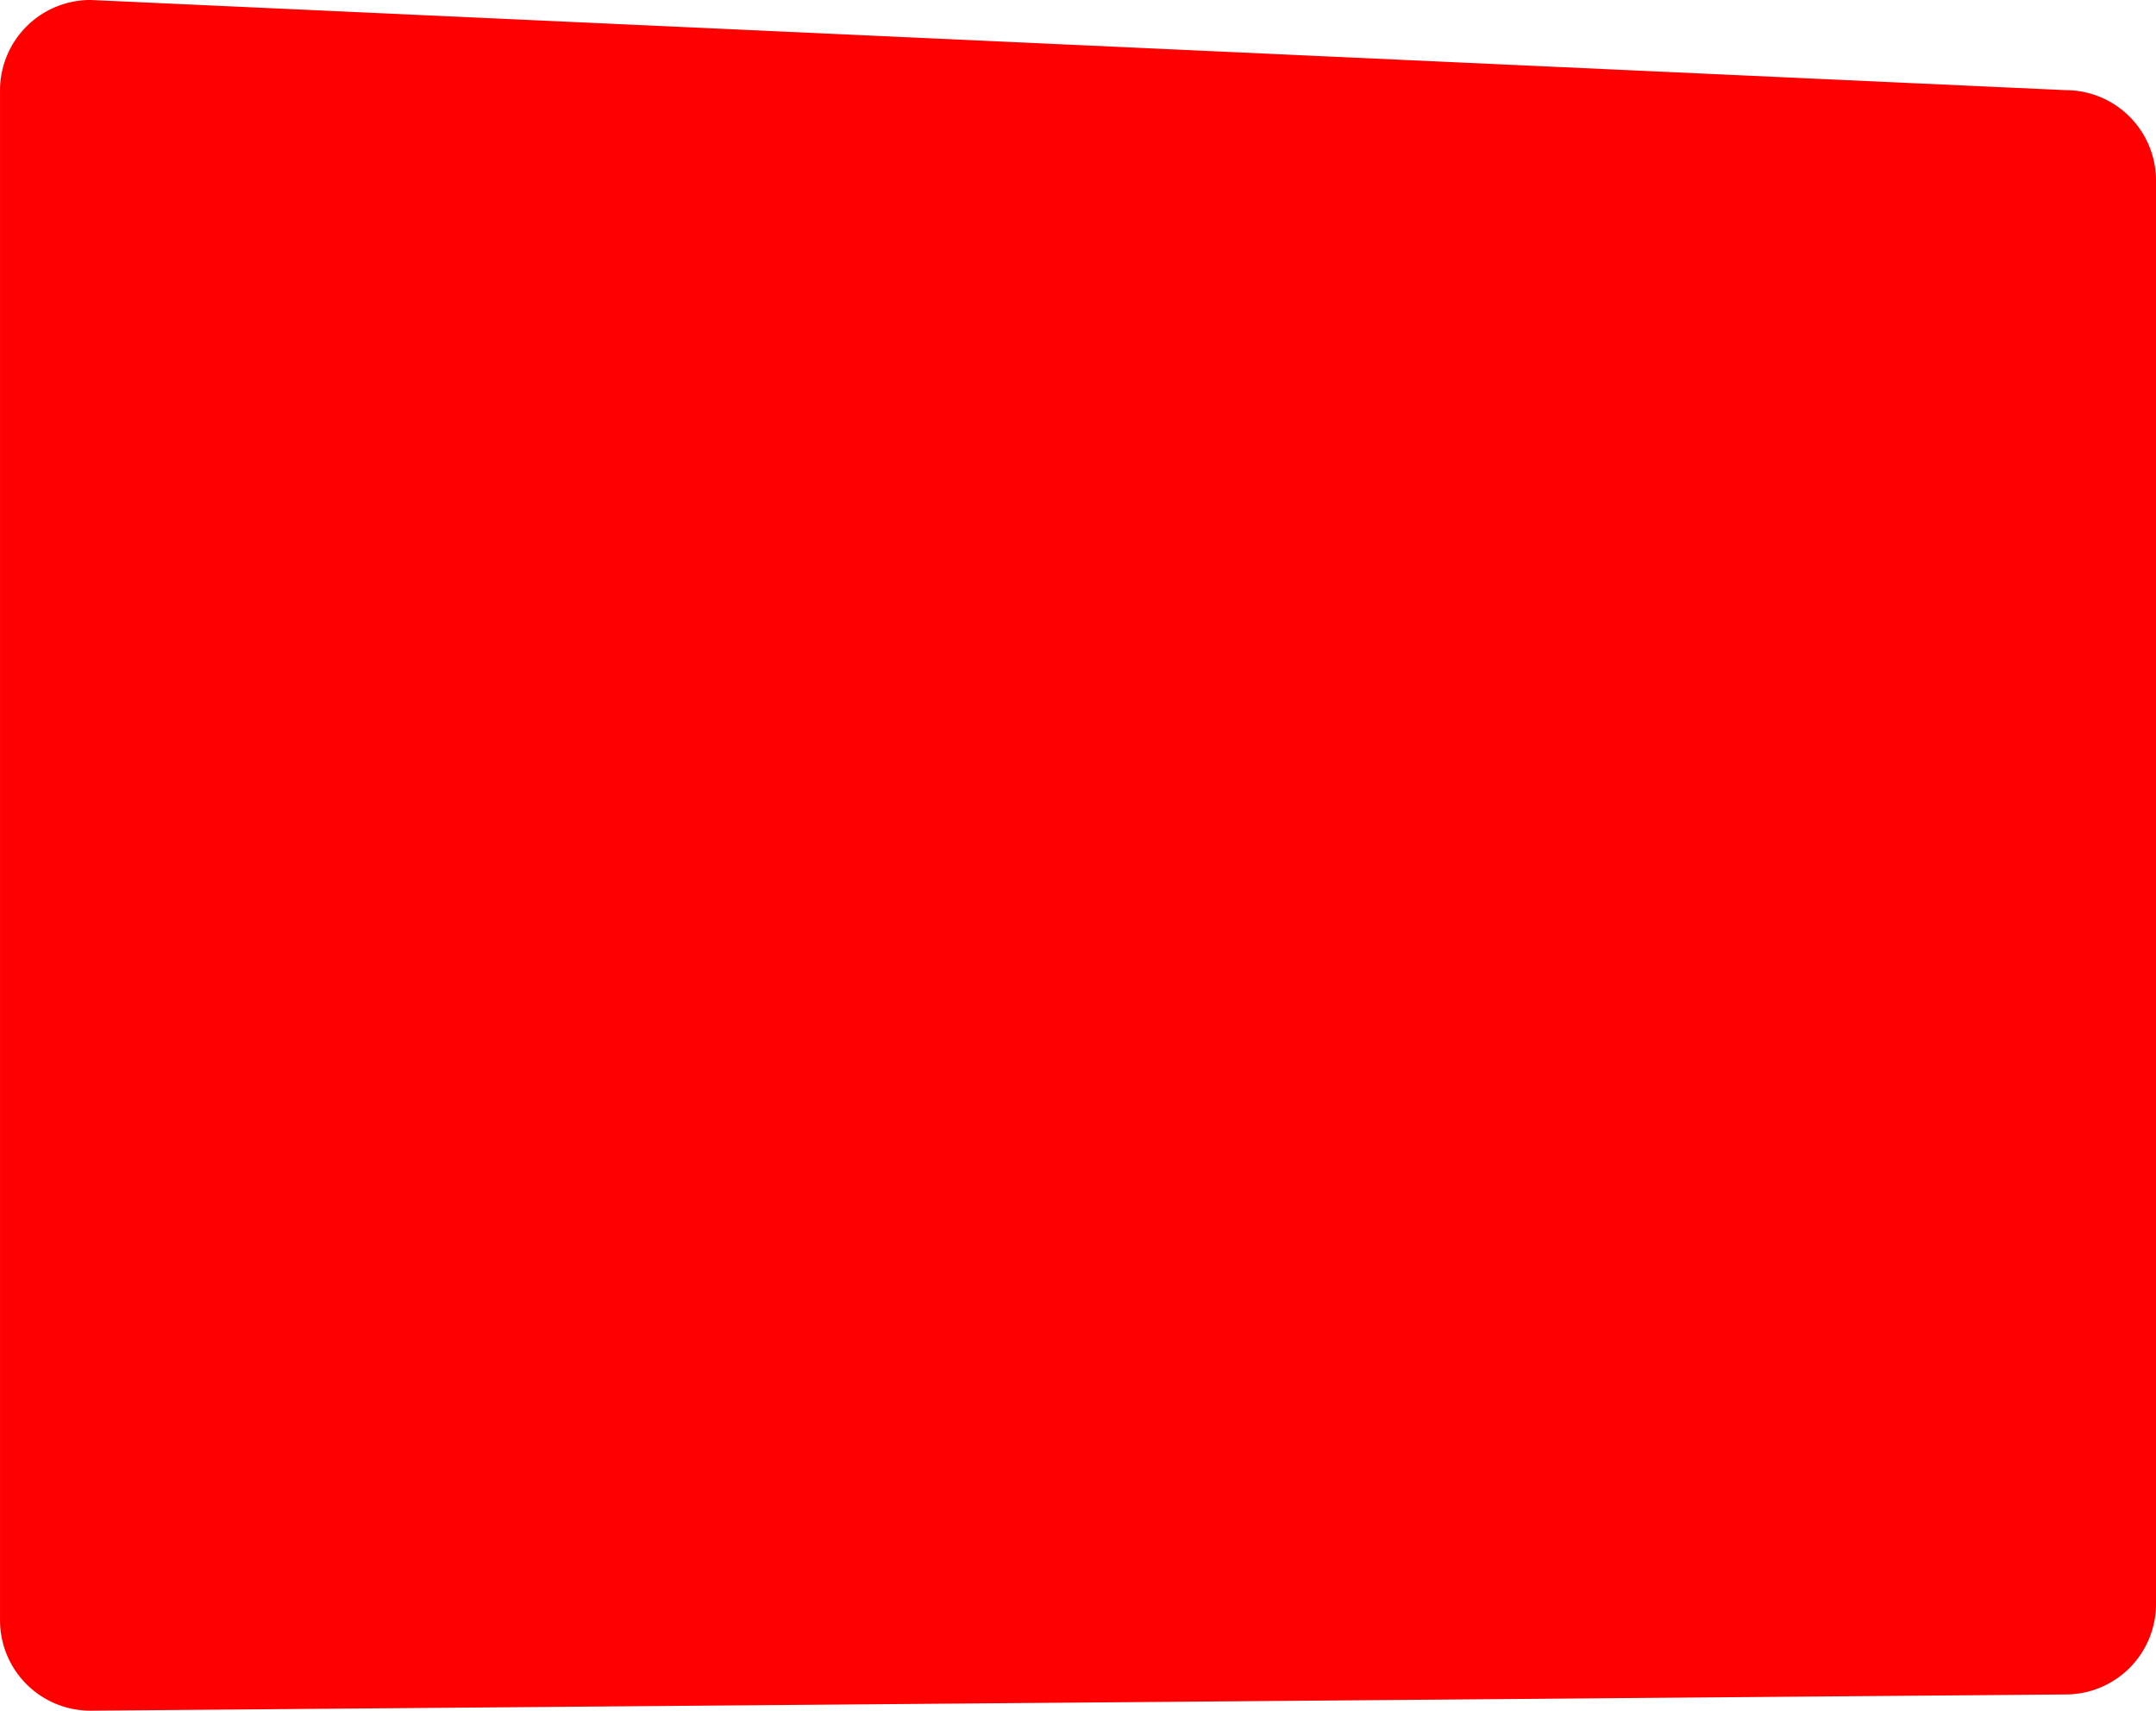 <svg xmlns="http://www.w3.org/2000/svg" width="549.09" height="435.678" viewBox="0 0 549.09 435.678">
  <path id="mask_promo_calendrier" data-name="mask promo calendrier" d="M12.7-336.8l502.887,22.959a23.031,23.031,0,0,1,23.1,22.959V71.791a23.031,23.031,0,0,1-23.1,22.959L12.7,98.883A23.031,23.031,0,0,1-10.4,75.924V-313.837A23.031,23.031,0,0,1,12.7-336.8Z" transform="translate(10.405 336.796)" fill="red"/>
</svg>
